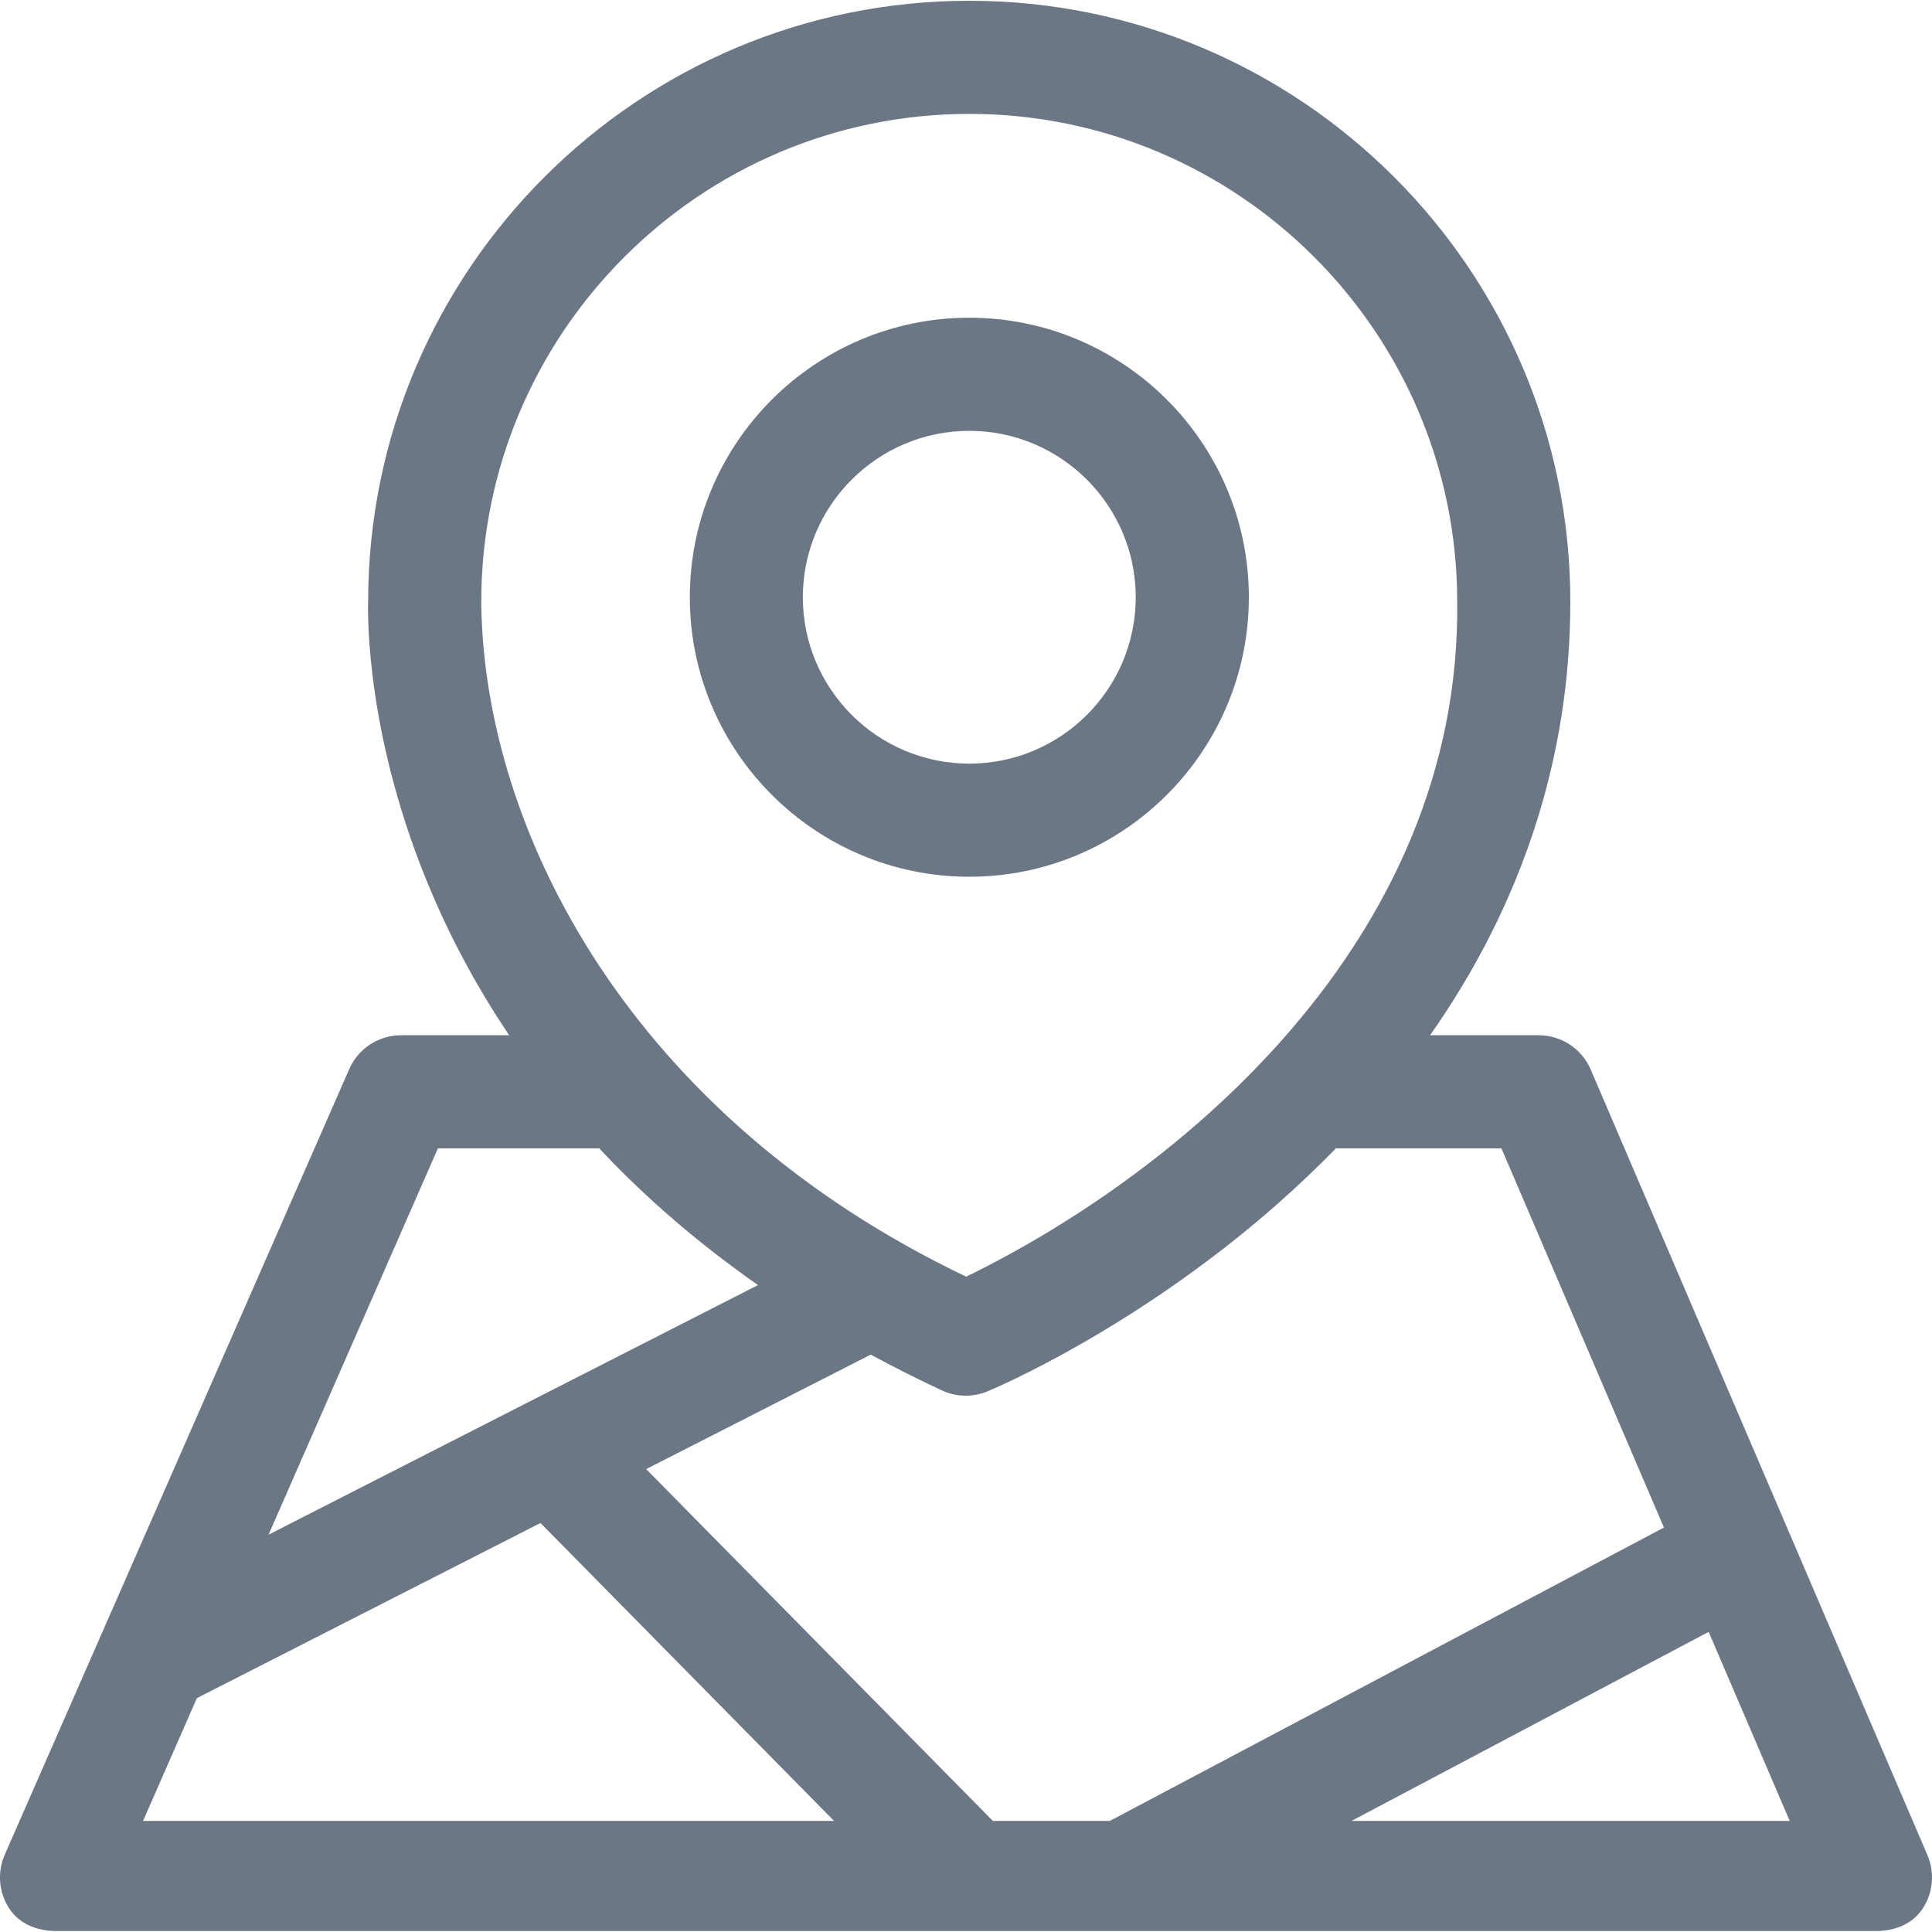 <svg width="20" height="20" viewBox="0 0 20 20" fill="none" xmlns="http://www.w3.org/2000/svg">
<g opacity="0.6" clip-path="url(#clip0_1986_7481)">
<path d="M10.034 9.076C11.63 9.076 12.928 7.778 12.928 6.183C12.928 4.587 11.63 3.289 10.034 3.289C8.439 3.289 7.141 4.587 7.141 6.183C7.141 7.778 8.439 9.076 10.034 9.076ZM10.034 4.46C10.984 4.46 11.757 5.233 11.757 6.183C11.757 7.133 10.984 7.905 10.034 7.905C9.084 7.905 8.311 7.133 8.311 6.183C8.311 5.233 9.084 4.46 10.034 4.46Z" fill="#081C32"/>
<path d="M19.953 19.205L16.467 11.072C16.375 10.857 16.163 10.717 15.929 10.717H14.804C15.76 9.355 16.256 7.835 16.256 6.23C16.256 2.799 13.465 0.008 10.034 0.008C6.606 0.008 3.817 2.794 3.811 6.22C3.806 6.384 3.792 7.665 4.476 9.259C4.693 9.767 4.96 10.254 5.271 10.717H4.151C3.918 10.717 3.708 10.855 3.615 11.068L0.049 19.2C-0.03 19.381 -0.013 19.59 0.095 19.756C0.204 19.921 0.388 19.99 0.585 19.99H19.415C19.611 19.99 19.795 19.922 19.903 19.758C20.012 19.593 20.03 19.386 19.953 19.205ZM4.982 6.256C4.982 6.248 4.982 6.239 4.982 6.23C4.982 3.445 7.248 1.179 10.034 1.179C12.819 1.179 15.085 3.445 15.085 6.23C15.126 9.753 12.183 12.152 10.002 13.216C6.538 11.562 5.015 8.617 4.982 6.256ZM4.533 11.888H6.204C6.216 11.901 6.228 11.915 6.241 11.928C6.714 12.427 7.251 12.887 7.847 13.303L5.446 14.527C5.444 14.528 5.442 14.529 5.44 14.53L2.78 15.887L4.533 11.888ZM1.481 18.85L2.038 17.579L5.595 15.766L8.634 18.85L1.481 18.85ZM10.278 18.85L6.689 15.208L9.014 14.023C9.252 14.152 9.497 14.276 9.75 14.393C9.828 14.43 9.912 14.448 9.997 14.448C10.073 14.448 10.149 14.433 10.221 14.404C10.283 14.378 11.746 13.764 13.22 12.467C13.434 12.278 13.637 12.085 13.829 11.888H15.543L17.225 15.813L11.489 18.85H10.278V18.85ZM13.991 18.85L17.688 16.893L18.527 18.85H13.991Z" fill="#081C32"/>
</g>
<defs>
<clipPath id="clip0_1986_7481">
<rect width="20" height="20" fill="white"/>
</clipPath>
</defs>
</svg>
